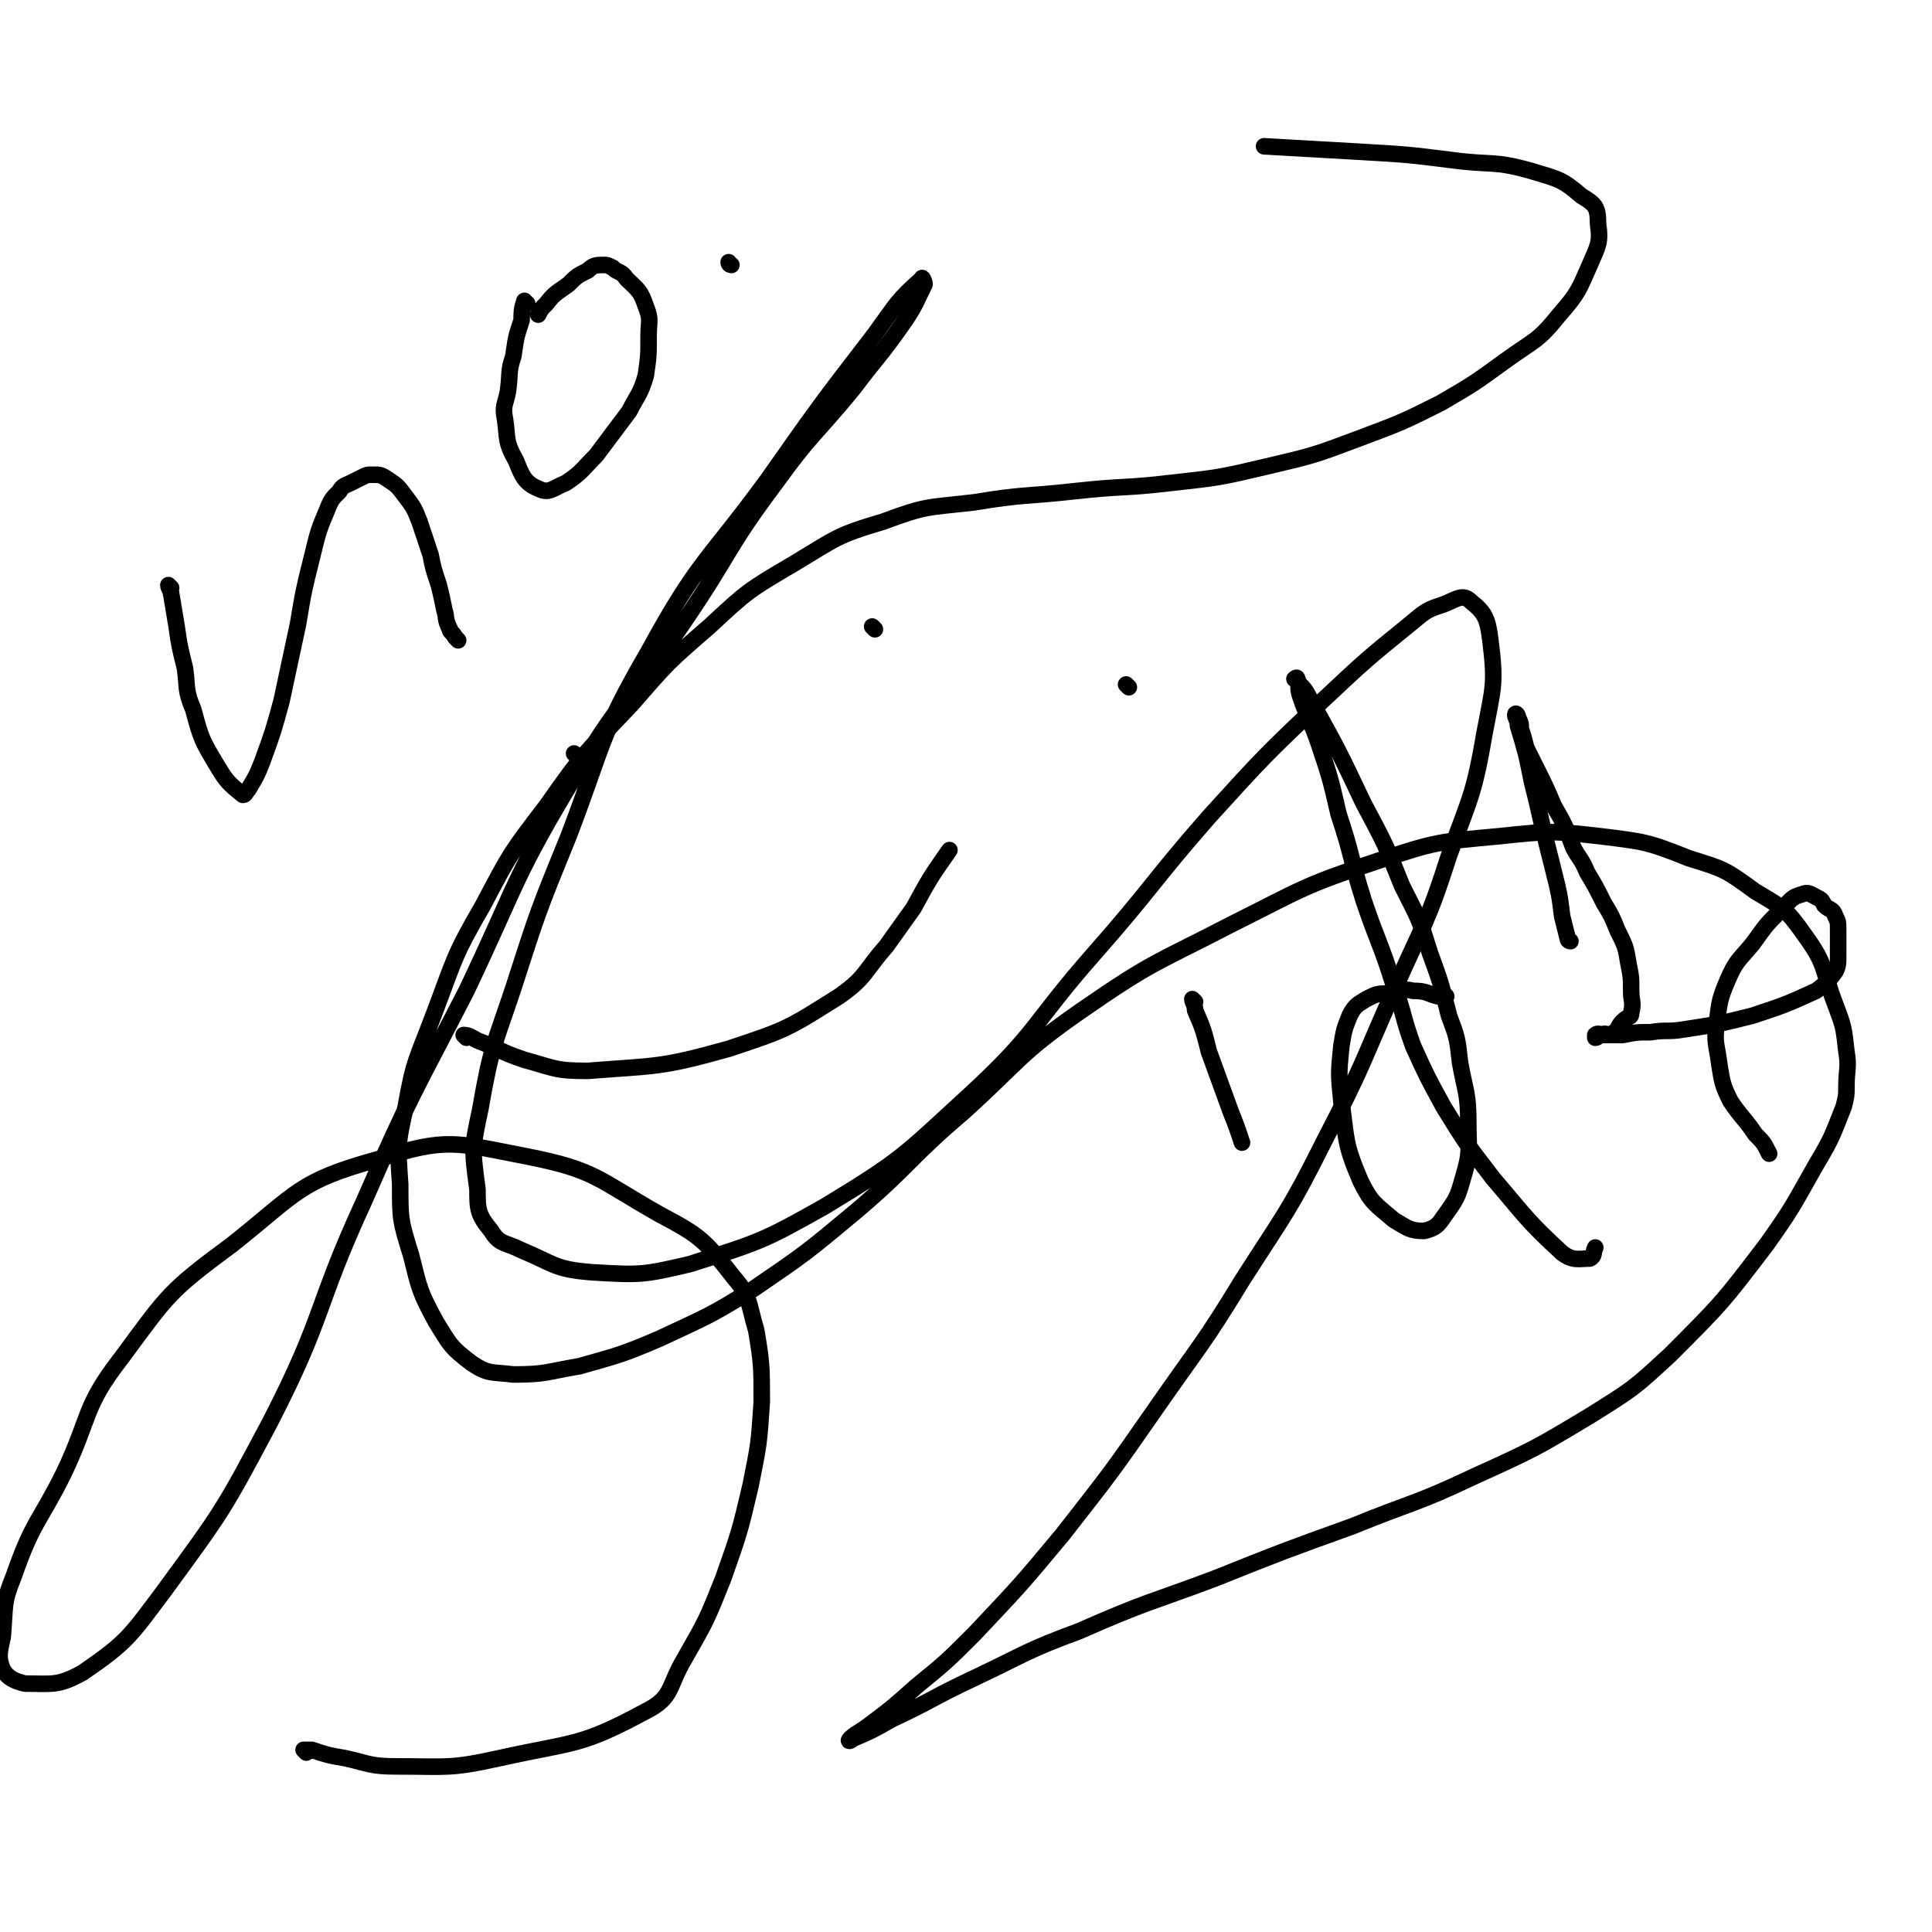 <svg viewBox='0 0 700 700' version='1.1' xmlns='http://www.w3.org/2000/svg' xmlns:xlink='http://www.w3.org/1999/xlink'><g fill='none' stroke='#000000' stroke-width='6' stroke-linecap='round' stroke-linejoin='round'><path d='M209,274c0,0 -1,-1 -1,-1 '/><path d='M317,228c0,0 -1,-1 -1,-1 '/><path d='M169,376c0,0 -1,-1 -1,-1 2,0 3,1 5,2 8,3 8,4 17,7 11,3 11,4 23,4 25,-2 26,-1 51,-8 21,-7 21,-7 40,-19 10,-7 9,-9 17,-18 5,-7 5,-7 10,-14 6,-11 6,-11 13,-21 '/><path d='M433,363c0,0 -1,-1 -1,-1 0,1 1,2 1,4 3,7 3,7 5,15 4,11 4,11 8,22 2,5 2,5 4,11 '/><path d='M409,249c0,0 -1,-1 -1,-1 '/><path d='M524,361c0,0 -1,-1 -1,-1 -1,0 -1,1 -2,1 -4,-1 -4,-2 -9,-2 -4,-1 -4,0 -9,1 -4,0 -4,0 -8,2 -3,2 -4,2 -6,6 -2,5 -2,5 -3,11 -1,10 -1,10 0,20 2,14 1,15 7,29 4,8 5,8 12,14 5,3 6,4 11,4 4,-1 5,-2 7,-5 5,-7 5,-7 7,-14 3,-10 2,-10 2,-20 0,-11 -1,-11 -3,-22 -1,-9 -1,-9 -4,-17 -3,-12 -3,-12 -7,-23 -4,-13 -4,-12 -10,-24 -6,-15 -6,-15 -14,-30 -9,-19 -9,-19 -19,-37 -2,-4 -2,-4 -5,-7 0,-1 -1,-1 -1,-1 0,0 1,-1 1,0 1,2 0,3 1,6 3,9 4,9 7,18 4,12 4,12 7,25 5,15 4,15 9,31 5,15 6,15 11,31 4,11 3,11 7,22 5,11 5,11 11,22 8,13 8,13 18,26 12,14 12,15 25,27 4,3 6,2 10,2 2,-1 1,-2 2,-4 '/><path d='M569,341c0,0 -1,0 -1,-1 -1,-4 -1,-4 -2,-8 -1,-8 -1,-8 -3,-16 -2,-8 -2,-8 -4,-16 -2,-9 -2,-9 -4,-17 -2,-10 -2,-10 -5,-20 0,-2 -1,-3 -1,-4 0,-1 1,0 1,1 1,2 1,2 1,4 1,3 1,3 2,7 2,4 2,4 4,8 3,6 3,6 6,13 4,7 4,7 7,15 2,4 3,4 5,9 3,5 3,5 6,11 3,5 3,5 5,10 3,6 3,6 4,12 1,5 1,5 1,10 0,4 1,4 0,8 0,2 -1,1 -3,3 -1,1 -1,1 -2,3 -1,1 -1,1 -3,2 -1,0 -1,-1 -3,0 -1,0 -1,1 -2,1 0,0 0,-1 0,-1 1,-1 2,0 3,0 4,0 4,0 7,0 5,-1 5,-1 10,-1 6,-1 6,0 12,-1 13,-2 13,-2 25,-5 12,-4 12,-4 23,-9 4,-3 4,-3 7,-7 1,-2 1,-3 1,-5 0,-3 0,-3 0,-5 0,-3 0,-3 0,-5 0,-3 0,-3 -1,-5 -1,-3 -2,-2 -4,-4 -1,-2 -1,-2 -3,-3 -2,-1 -3,-2 -5,-1 -4,1 -4,2 -8,6 -5,5 -5,5 -10,12 -5,6 -6,6 -9,13 -3,7 -3,8 -4,16 -1,7 0,7 1,15 1,6 1,7 4,13 4,6 5,6 9,12 3,3 3,3 5,7 '/><path d='M111,635c0,0 -1,-1 -1,-1 1,0 2,0 3,0 6,2 6,2 12,3 9,2 9,3 19,3 18,0 19,1 37,-3 27,-6 29,-4 53,-17 10,-5 8,-9 14,-19 8,-14 8,-14 14,-29 6,-17 6,-17 10,-34 3,-15 3,-15 4,-30 0,-13 0,-14 -2,-26 -3,-10 -2,-12 -8,-19 -11,-14 -12,-15 -27,-23 -23,-13 -23,-16 -48,-21 -26,-5 -29,-7 -54,1 -29,8 -29,12 -53,31 -23,17 -23,18 -40,41 -14,18 -11,21 -21,42 -9,18 -11,17 -18,37 -4,10 -3,10 -4,22 -1,5 -2,7 0,12 2,3 4,4 8,5 10,0 12,1 21,-4 16,-11 17,-13 29,-29 22,-30 22,-30 39,-62 20,-39 16,-41 34,-80 17,-39 18,-39 37,-76 19,-40 17,-41 40,-79 17,-29 20,-27 39,-55 17,-25 15,-26 33,-50 13,-18 14,-17 28,-34 9,-12 10,-12 19,-25 4,-6 4,-7 7,-13 0,-1 -1,-3 -1,-2 -9,8 -9,9 -17,20 -20,26 -20,26 -39,53 -22,30 -25,29 -43,62 -18,31 -16,33 -29,67 -11,27 -11,27 -20,55 -7,21 -8,21 -12,44 -3,14 -3,14 -1,29 0,7 0,9 5,15 3,5 5,4 11,7 12,5 12,7 26,8 17,1 18,1 35,-3 25,-8 26,-8 49,-21 28,-17 28,-18 52,-40 25,-23 23,-26 45,-51 22,-25 21,-26 42,-50 20,-22 20,-22 41,-42 16,-15 16,-15 32,-28 6,-5 6,-5 12,-7 5,-2 7,-4 10,-1 5,4 6,6 7,14 2,16 1,17 -2,33 -4,23 -5,23 -13,45 -8,25 -9,24 -20,49 -12,27 -11,27 -25,54 -13,26 -14,26 -30,51 -14,23 -15,23 -31,46 -16,23 -16,23 -34,46 -15,18 -15,18 -32,36 -10,10 -10,10 -21,19 -9,8 -9,8 -17,14 -4,3 -5,3 -7,5 -1,1 0,1 1,0 7,-3 7,-3 14,-7 15,-7 15,-8 30,-15 19,-9 19,-10 38,-17 25,-11 25,-10 49,-19 25,-10 25,-10 50,-19 22,-9 23,-8 44,-18 22,-10 22,-10 42,-22 16,-10 16,-10 29,-22 19,-19 19,-19 35,-40 10,-14 10,-15 18,-29 6,-10 6,-11 10,-21 1,-4 1,-4 1,-7 0,-7 1,-7 0,-13 -1,-9 -1,-9 -4,-17 -5,-13 -3,-14 -11,-25 -7,-10 -8,-10 -18,-16 -11,-8 -11,-8 -24,-12 -15,-6 -16,-6 -32,-8 -18,-2 -18,-2 -37,0 -22,2 -23,2 -44,9 -27,9 -27,10 -53,23 -27,14 -28,13 -54,31 -23,16 -22,18 -43,37 -20,17 -19,19 -39,36 -18,15 -18,15 -37,28 -16,10 -17,10 -34,18 -14,6 -15,6 -29,10 -12,2 -12,3 -24,3 -8,-1 -9,0 -15,-4 -8,-6 -8,-7 -13,-15 -6,-11 -6,-12 -9,-24 -4,-13 -4,-13 -4,-26 -1,-14 -1,-15 2,-28 3,-17 4,-17 10,-33 8,-21 7,-21 18,-40 10,-19 10,-19 23,-36 14,-20 14,-19 31,-37 13,-15 13,-15 28,-28 14,-13 14,-13 31,-23 15,-9 15,-10 32,-15 16,-6 16,-5 33,-7 18,-3 18,-2 36,-4 18,-2 18,-1 35,-3 18,-2 18,-2 35,-6 17,-4 17,-4 33,-10 16,-6 16,-6 30,-13 12,-7 12,-7 23,-15 11,-8 12,-7 20,-17 7,-8 7,-9 11,-18 3,-7 4,-8 3,-15 0,-6 -1,-7 -6,-10 -7,-6 -8,-6 -18,-9 -14,-4 -14,-2 -29,-4 -16,-2 -16,-2 -33,-3 -17,-1 -17,-1 -35,-2 '/><path d='M62,213c0,0 -1,-1 -1,-1 0,1 1,2 1,3 1,6 1,6 2,12 1,7 1,7 3,15 1,7 0,8 3,15 3,11 3,11 9,21 3,5 4,6 9,10 1,0 1,-1 2,-2 3,-5 3,-5 5,-10 4,-11 4,-11 7,-22 3,-14 3,-14 6,-28 2,-12 2,-12 5,-24 2,-8 2,-9 5,-16 2,-5 2,-5 5,-8 1,-2 2,-2 4,-3 2,-1 2,-1 4,-2 2,-1 2,-1 4,-1 3,0 3,0 6,2 3,2 3,2 6,6 3,4 3,4 5,9 2,6 2,6 4,12 1,5 1,5 3,11 1,4 1,4 2,9 1,3 0,3 2,7 0,1 1,1 2,3 0,0 0,0 1,1 '/><path d='M191,110c0,0 -1,-1 -1,-1 -1,3 -1,4 -1,7 -2,6 -2,6 -3,13 -2,6 -1,6 -2,13 -1,5 -2,5 -1,10 1,7 0,8 4,15 2,5 3,8 8,10 4,2 5,0 10,-2 6,-4 6,-5 11,-10 6,-8 6,-8 12,-16 3,-6 4,-6 6,-13 1,-7 1,-7 1,-14 0,-6 1,-6 -1,-11 -2,-6 -3,-6 -7,-10 -2,-3 -3,-2 -5,-4 -2,-1 -2,-1 -3,-1 -3,0 -4,0 -6,2 -4,2 -4,2 -7,5 -4,3 -5,3 -8,7 -2,2 -2,2 -3,4 '/><path d='M265,96c0,0 -1,0 -1,-1 '/></g>
</svg>
